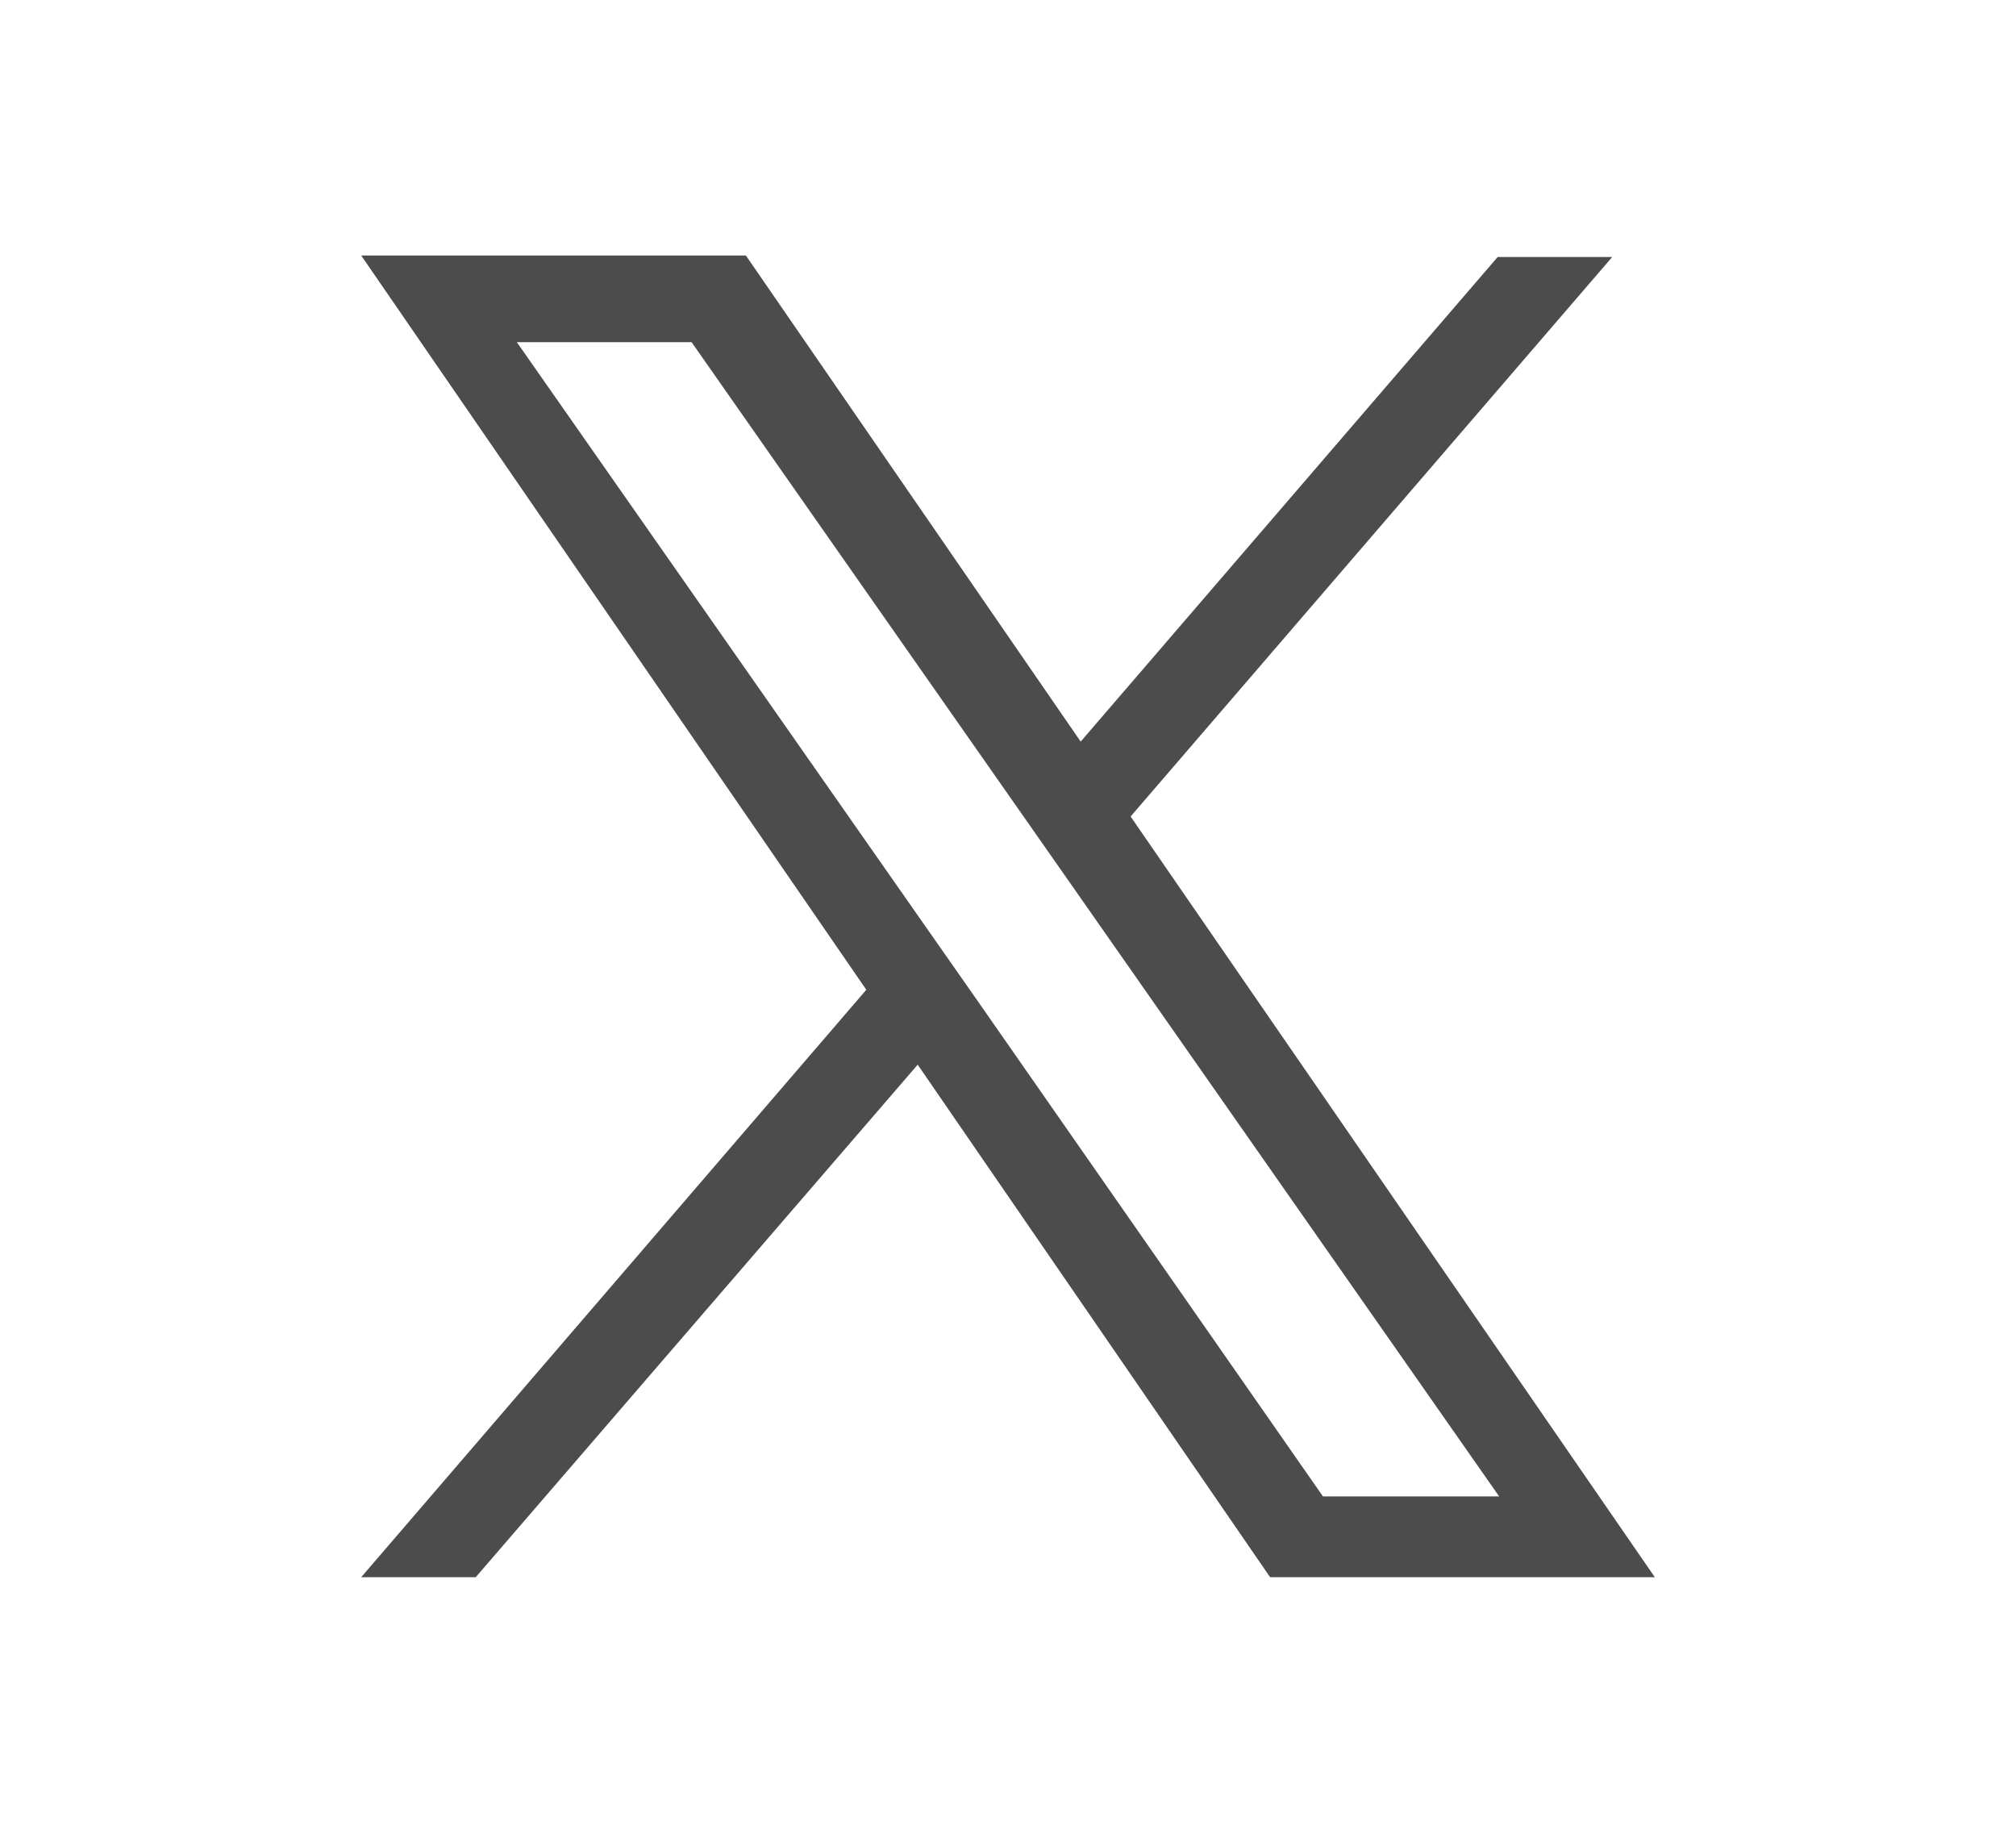 <?xml version="1.0" encoding="UTF-8"?>
<svg id="Capa_1" data-name="Capa 1" xmlns="http://www.w3.org/2000/svg" version="1.1" viewBox="0 0 137.3 124.9">
  <defs>
    <style>
      .cls-1 {
        fill: #4c4c4c;
        stroke-width: 0px;
      }
    </style>
  </defs>
  <path class="cls-1" d="M77,55.6l32.8-38.1h-7.8l-28.4,33-22.8-33.1h-26.2l34.4,50-34.4,40h7.8l30.1-34.9,24,34.9h26.2l-35.7-51.8h0ZM66.4,67.9l-3.5-5-27.7-39.6h11.9l22.4,32,3.5,5,29.1,41.6h-12l-23.7-34h0Z"/>
</svg>